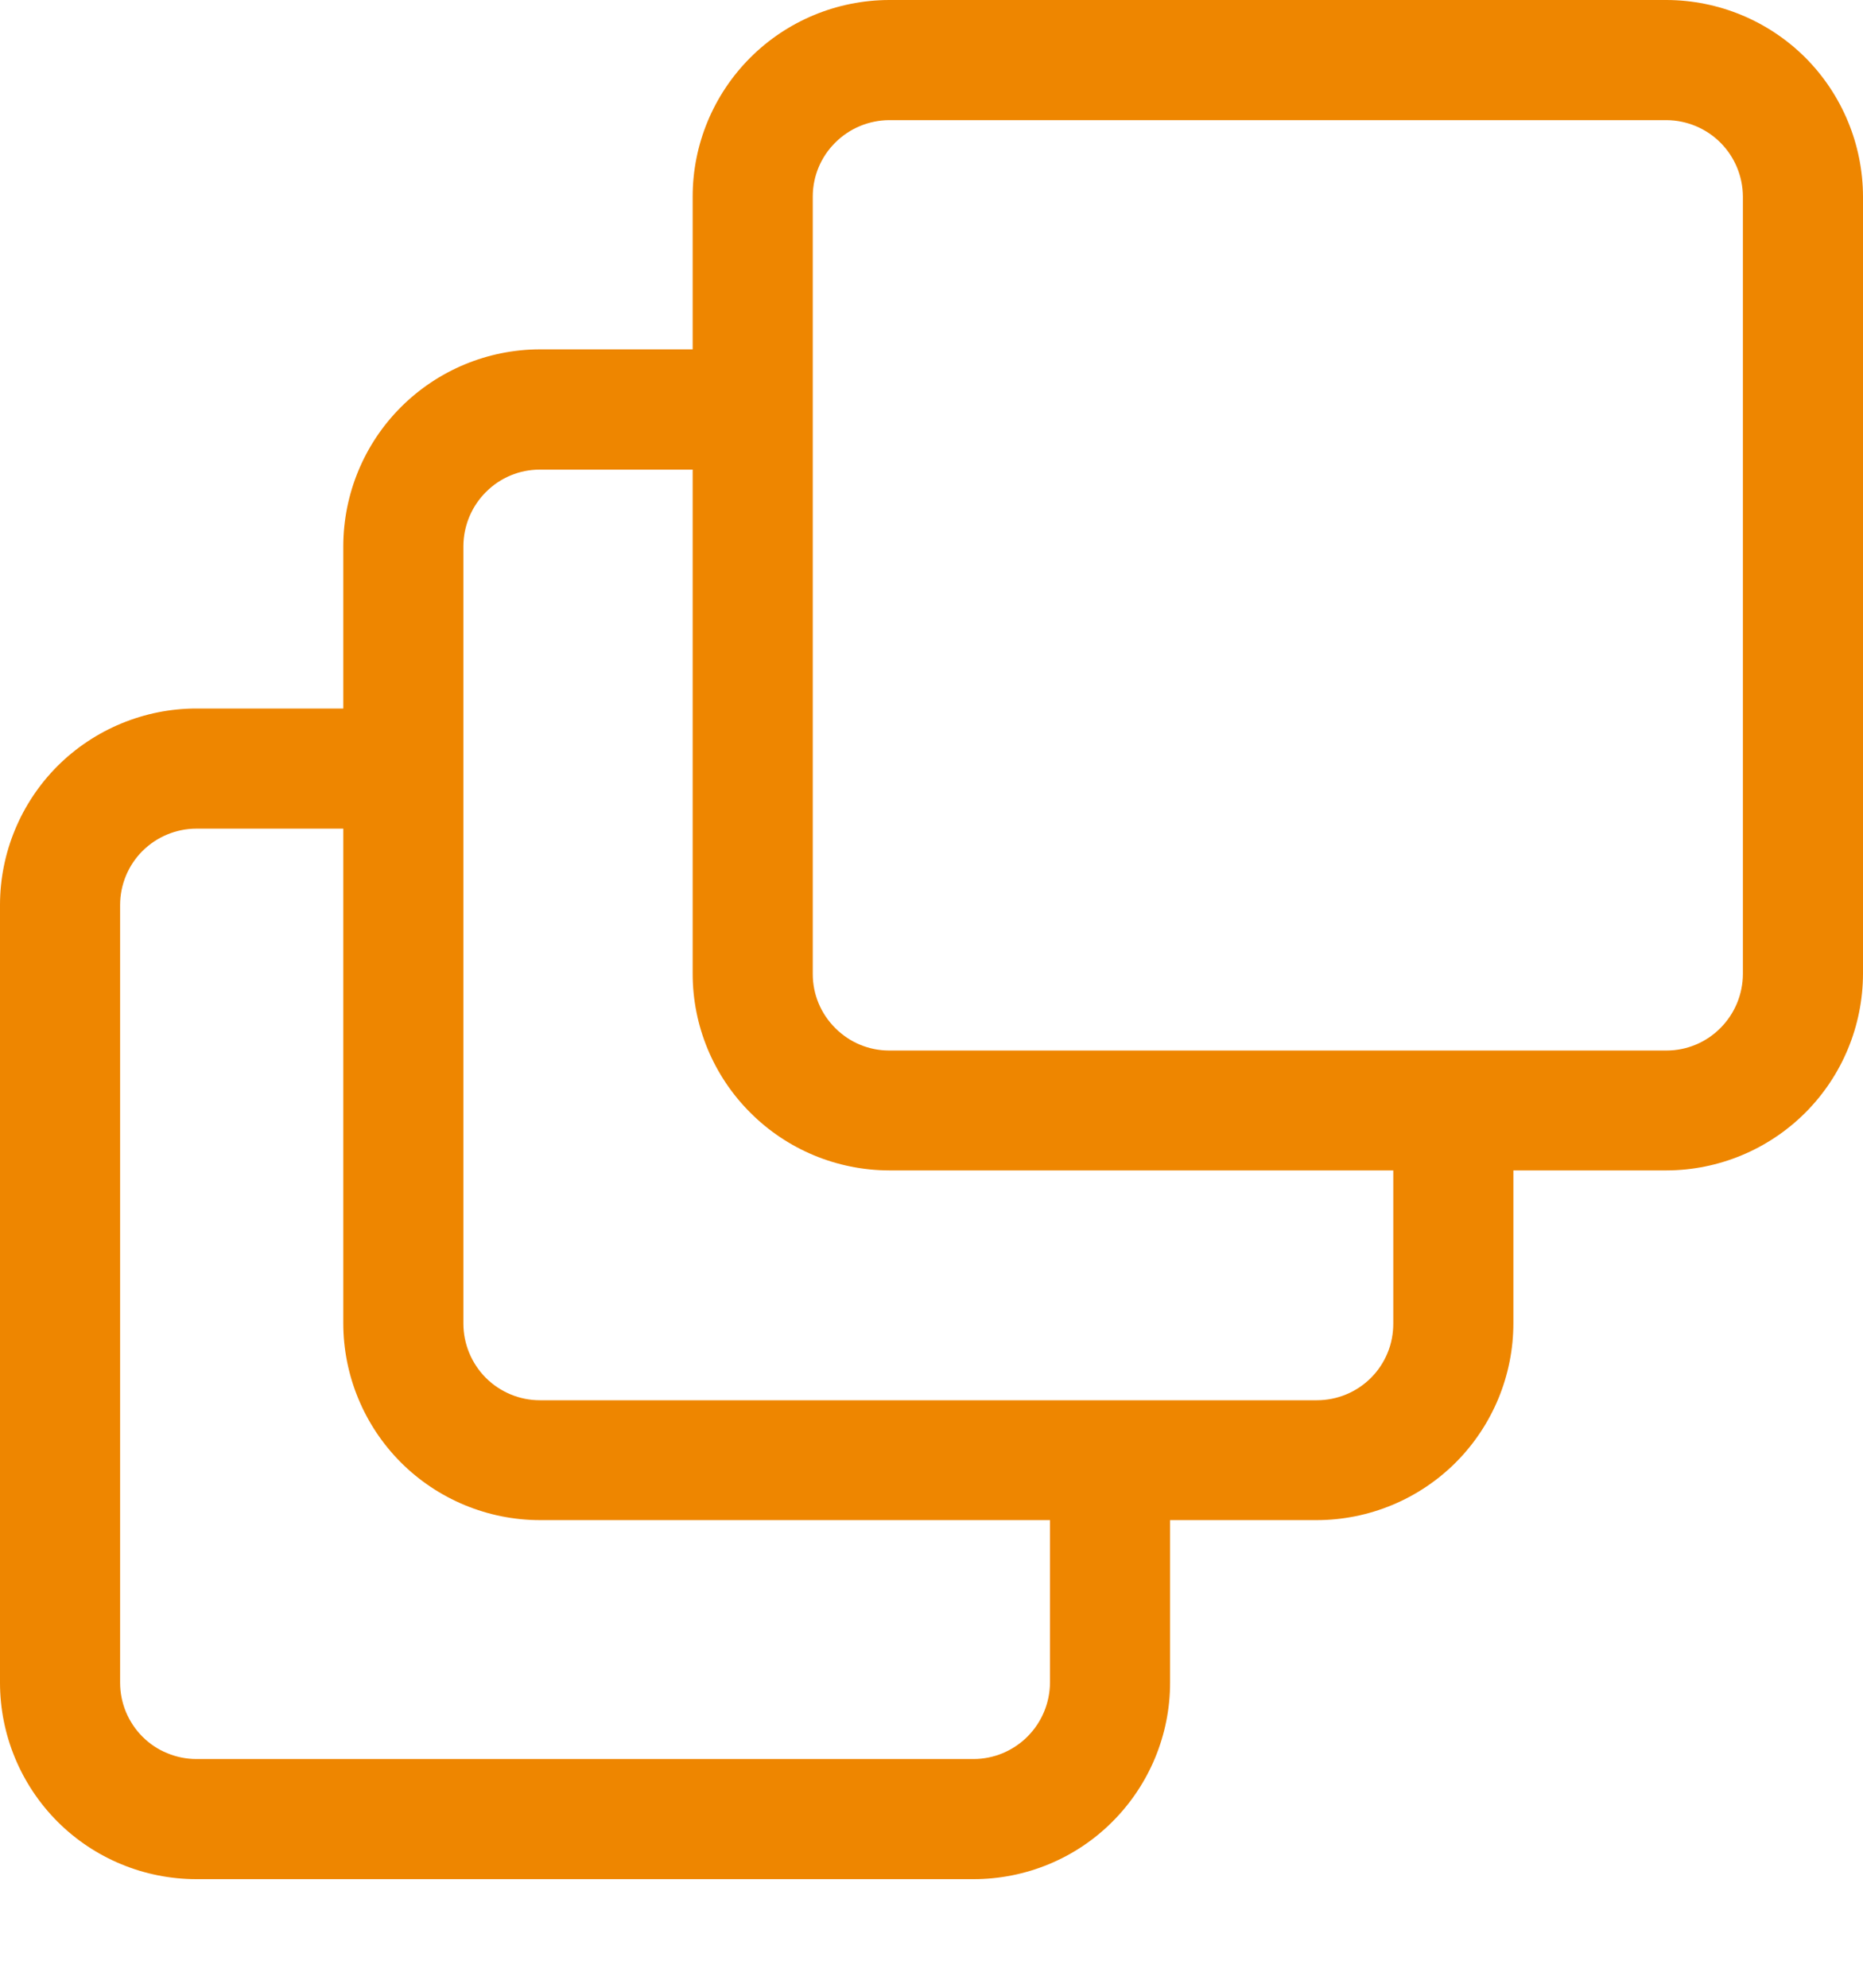<svg width="15" height="16" viewBox="0 0 15 16" fill="none" xmlns="http://www.w3.org/2000/svg">
<g clip-path="url(#clip0_2171_58970)">
<path d="M13.418 0H7.159C6.739 0.001 6.337 0.168 6.041 0.464C5.744 0.761 5.577 1.163 5.577 1.582V2.812H4.346C3.927 2.813 3.525 2.98 3.228 3.277C2.932 3.573 2.765 3.975 2.764 4.395V5.703H1.582C1.163 5.703 0.76 5.87 0.463 6.166C0.167 6.463 0 6.865 0 7.285V13.544C0 13.964 0.167 14.366 0.463 14.663C0.76 14.96 1.163 15.126 1.582 15.126H7.838C8.258 15.126 8.661 14.96 8.957 14.663C9.254 14.366 9.421 13.964 9.421 13.544V12.236H10.603C11.023 12.235 11.425 12.068 11.722 11.771C12.018 11.474 12.185 11.071 12.185 10.651V9.421H13.418C13.837 9.42 14.239 9.253 14.536 8.956C14.832 8.66 14.999 8.258 15 7.838V1.582C14.999 1.163 14.832 0.761 14.536 0.464C14.239 0.168 13.837 0.001 13.418 0ZM8.454 13.544C8.453 13.707 8.388 13.863 8.273 13.978C8.157 14.094 8.001 14.159 7.838 14.159H1.582C1.501 14.159 1.421 14.143 1.347 14.112C1.272 14.082 1.204 14.036 1.147 13.979C1.09 13.922 1.045 13.854 1.014 13.78C0.983 13.705 0.967 13.625 0.967 13.544V7.285C0.967 7.122 1.032 6.965 1.147 6.85C1.263 6.735 1.419 6.67 1.582 6.67H2.764V10.651C2.764 11.071 2.931 11.474 3.227 11.771C3.524 12.068 3.926 12.235 4.346 12.236H8.454V13.544ZM11.218 10.654C11.218 10.735 11.203 10.815 11.172 10.89C11.141 10.965 11.096 11.033 11.039 11.09C10.981 11.148 10.914 11.193 10.839 11.224C10.764 11.255 10.684 11.271 10.603 11.271H4.346C4.183 11.271 4.026 11.205 3.911 11.09C3.796 10.974 3.731 10.817 3.731 10.654V4.395C3.732 4.232 3.797 4.076 3.912 3.961C4.027 3.845 4.183 3.78 4.346 3.78H5.577V7.838C5.577 8.258 5.744 8.66 6.041 8.956C6.337 9.253 6.739 9.42 7.159 9.421H11.218V10.654ZM14.033 7.841C14.032 8.004 13.967 8.16 13.852 8.275C13.737 8.391 13.581 8.456 13.418 8.456H7.159C6.996 8.456 6.84 8.391 6.725 8.275C6.609 8.16 6.544 8.004 6.544 7.841V1.582C6.544 1.419 6.609 1.263 6.725 1.148C6.84 1.033 6.996 0.968 7.159 0.967H13.418C13.581 0.968 13.737 1.033 13.852 1.148C13.967 1.263 14.032 1.419 14.033 1.582V7.841Z" fill="#EE8600"/>
</g>
<defs>
<clipPath id="clip0_2171_58970">
<rect width="15" height="15.124" fill="white"/>
</clipPath>
</defs>
</svg>
